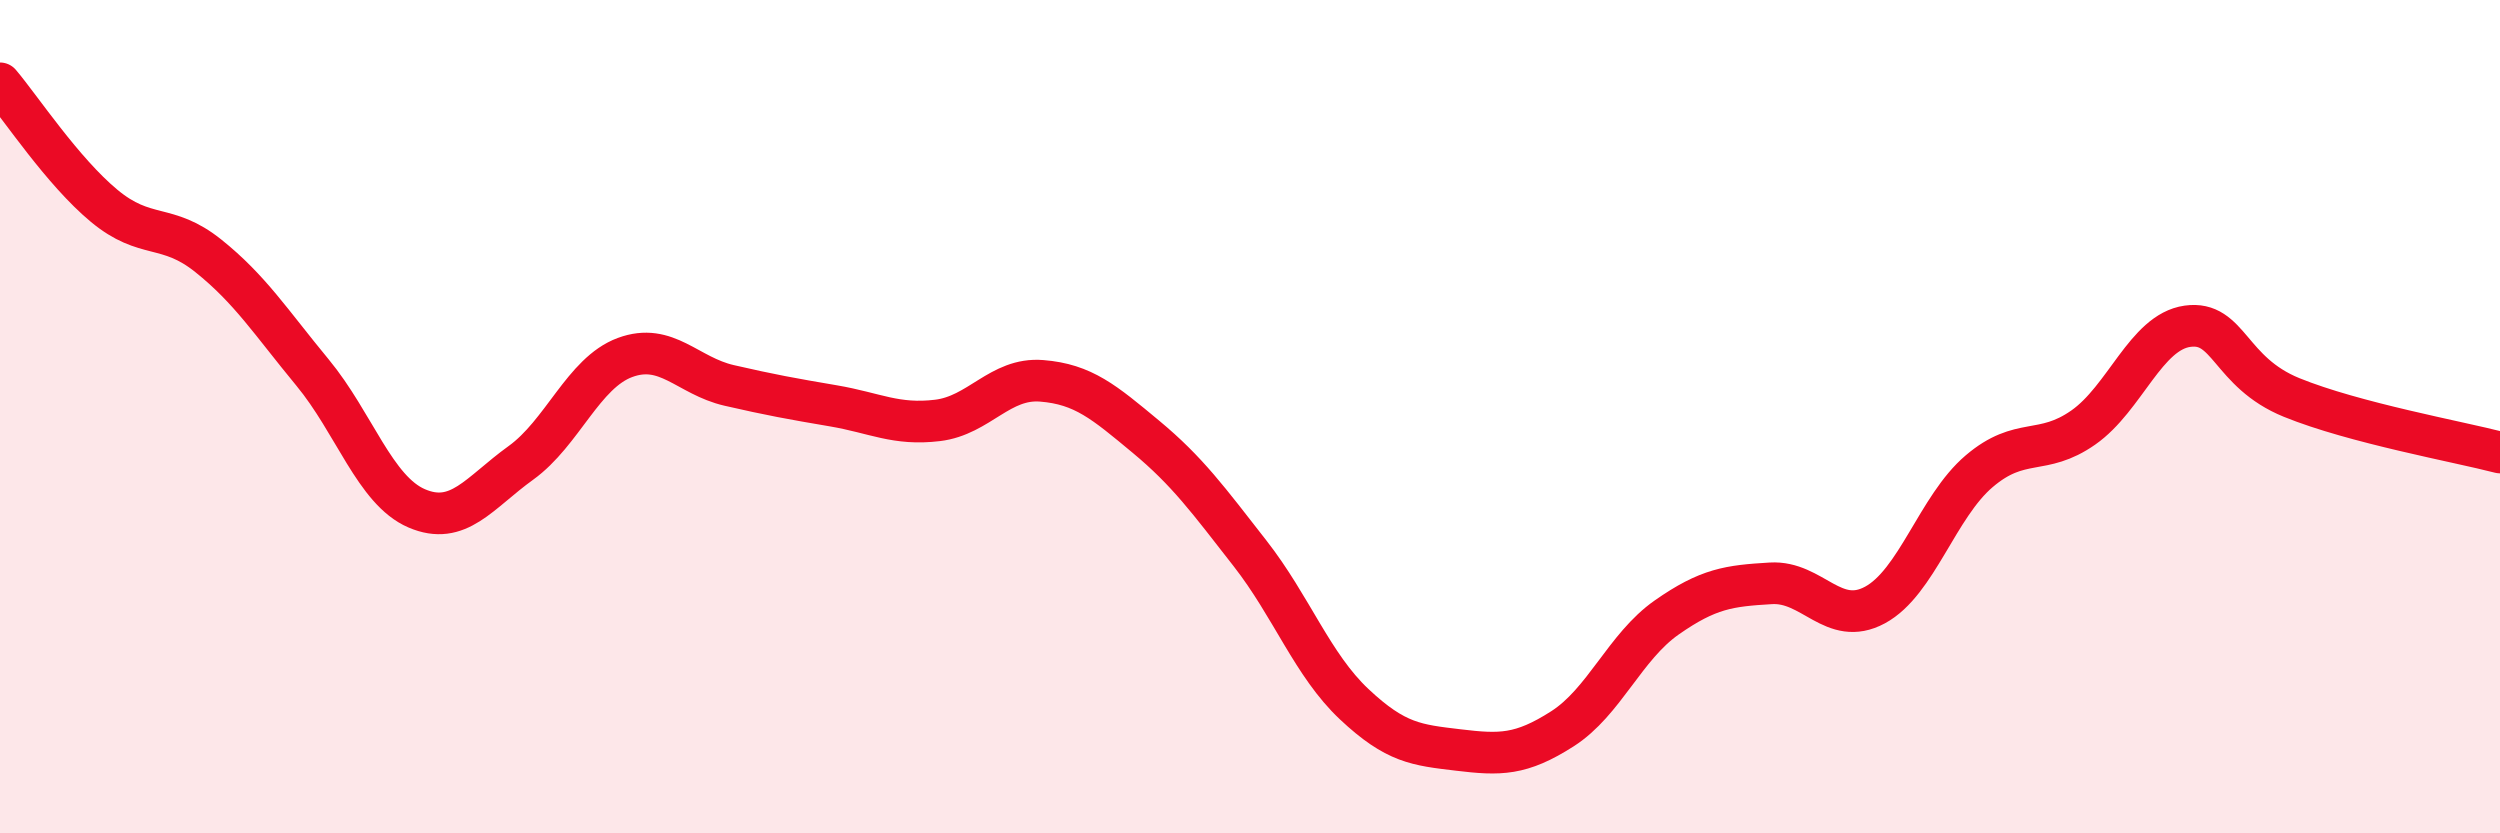 
    <svg width="60" height="20" viewBox="0 0 60 20" xmlns="http://www.w3.org/2000/svg">
      <path
        d="M 0,2 C 0.5,2.59 1.5,4.11 2.5,4.94 C 3.5,5.77 4,5.34 5,6.14 C 6,6.94 6.5,7.73 7.5,8.94 C 8.5,10.15 9,11.77 10,12.2 C 11,12.63 11.5,11.83 12.5,11.11 C 13.5,10.39 14,8.95 15,8.58 C 16,8.21 16.5,9.02 17.5,9.25 C 18.5,9.48 19,9.57 20,9.74 C 21,9.91 21.5,10.21 22.5,10.09 C 23.5,9.97 24,9.06 25,9.14 C 26,9.22 26.5,9.65 27.5,10.48 C 28.5,11.31 29,12 30,13.28 C 31,14.56 31.5,15.96 32.5,16.9 C 33.5,17.84 34,17.88 35,18 C 36,18.12 36.5,18.13 37.5,17.49 C 38.5,16.85 39,15.52 40,14.82 C 41,14.12 41.5,14.06 42.5,14 C 43.5,13.94 44,15.06 45,14.52 C 46,13.98 46.5,12.16 47.5,11.31 C 48.5,10.46 49,10.96 50,10.26 C 51,9.56 51.5,7.97 52.5,7.83 C 53.5,7.69 53.5,8.93 55,9.54 C 56.5,10.15 59,10.6 60,10.86L60 20L0 20Z"
        fill="#EB0A25"
        opacity="0.1"
        stroke-linecap="round"
        stroke-linejoin="round"
      />
      <path
        d="M 0,2 C 0.5,2.59 1.5,4.11 2.5,4.94 C 3.5,5.77 4,5.34 5,6.14 C 6,6.94 6.5,7.73 7.5,8.94 C 8.5,10.15 9,11.77 10,12.2 C 11,12.63 11.5,11.83 12.5,11.11 C 13.5,10.39 14,8.95 15,8.58 C 16,8.21 16.5,9.02 17.5,9.25 C 18.5,9.48 19,9.57 20,9.74 C 21,9.91 21.5,10.21 22.5,10.09 C 23.5,9.97 24,9.06 25,9.14 C 26,9.22 26.5,9.65 27.5,10.48 C 28.5,11.31 29,12 30,13.28 C 31,14.56 31.5,15.96 32.5,16.9 C 33.5,17.84 34,17.88 35,18 C 36,18.12 36.5,18.13 37.5,17.49 C 38.5,16.85 39,15.52 40,14.82 C 41,14.12 41.5,14.06 42.5,14 C 43.5,13.94 44,15.06 45,14.52 C 46,13.98 46.5,12.16 47.5,11.31 C 48.5,10.46 49,10.96 50,10.26 C 51,9.56 51.5,7.97 52.5,7.83 C 53.5,7.69 53.5,8.93 55,9.54 C 56.5,10.15 59,10.6 60,10.86"
        stroke="#EB0A25"
        stroke-width="1"
        fill="none"
        stroke-linecap="round"
        stroke-linejoin="round"
      />
    </svg>
  